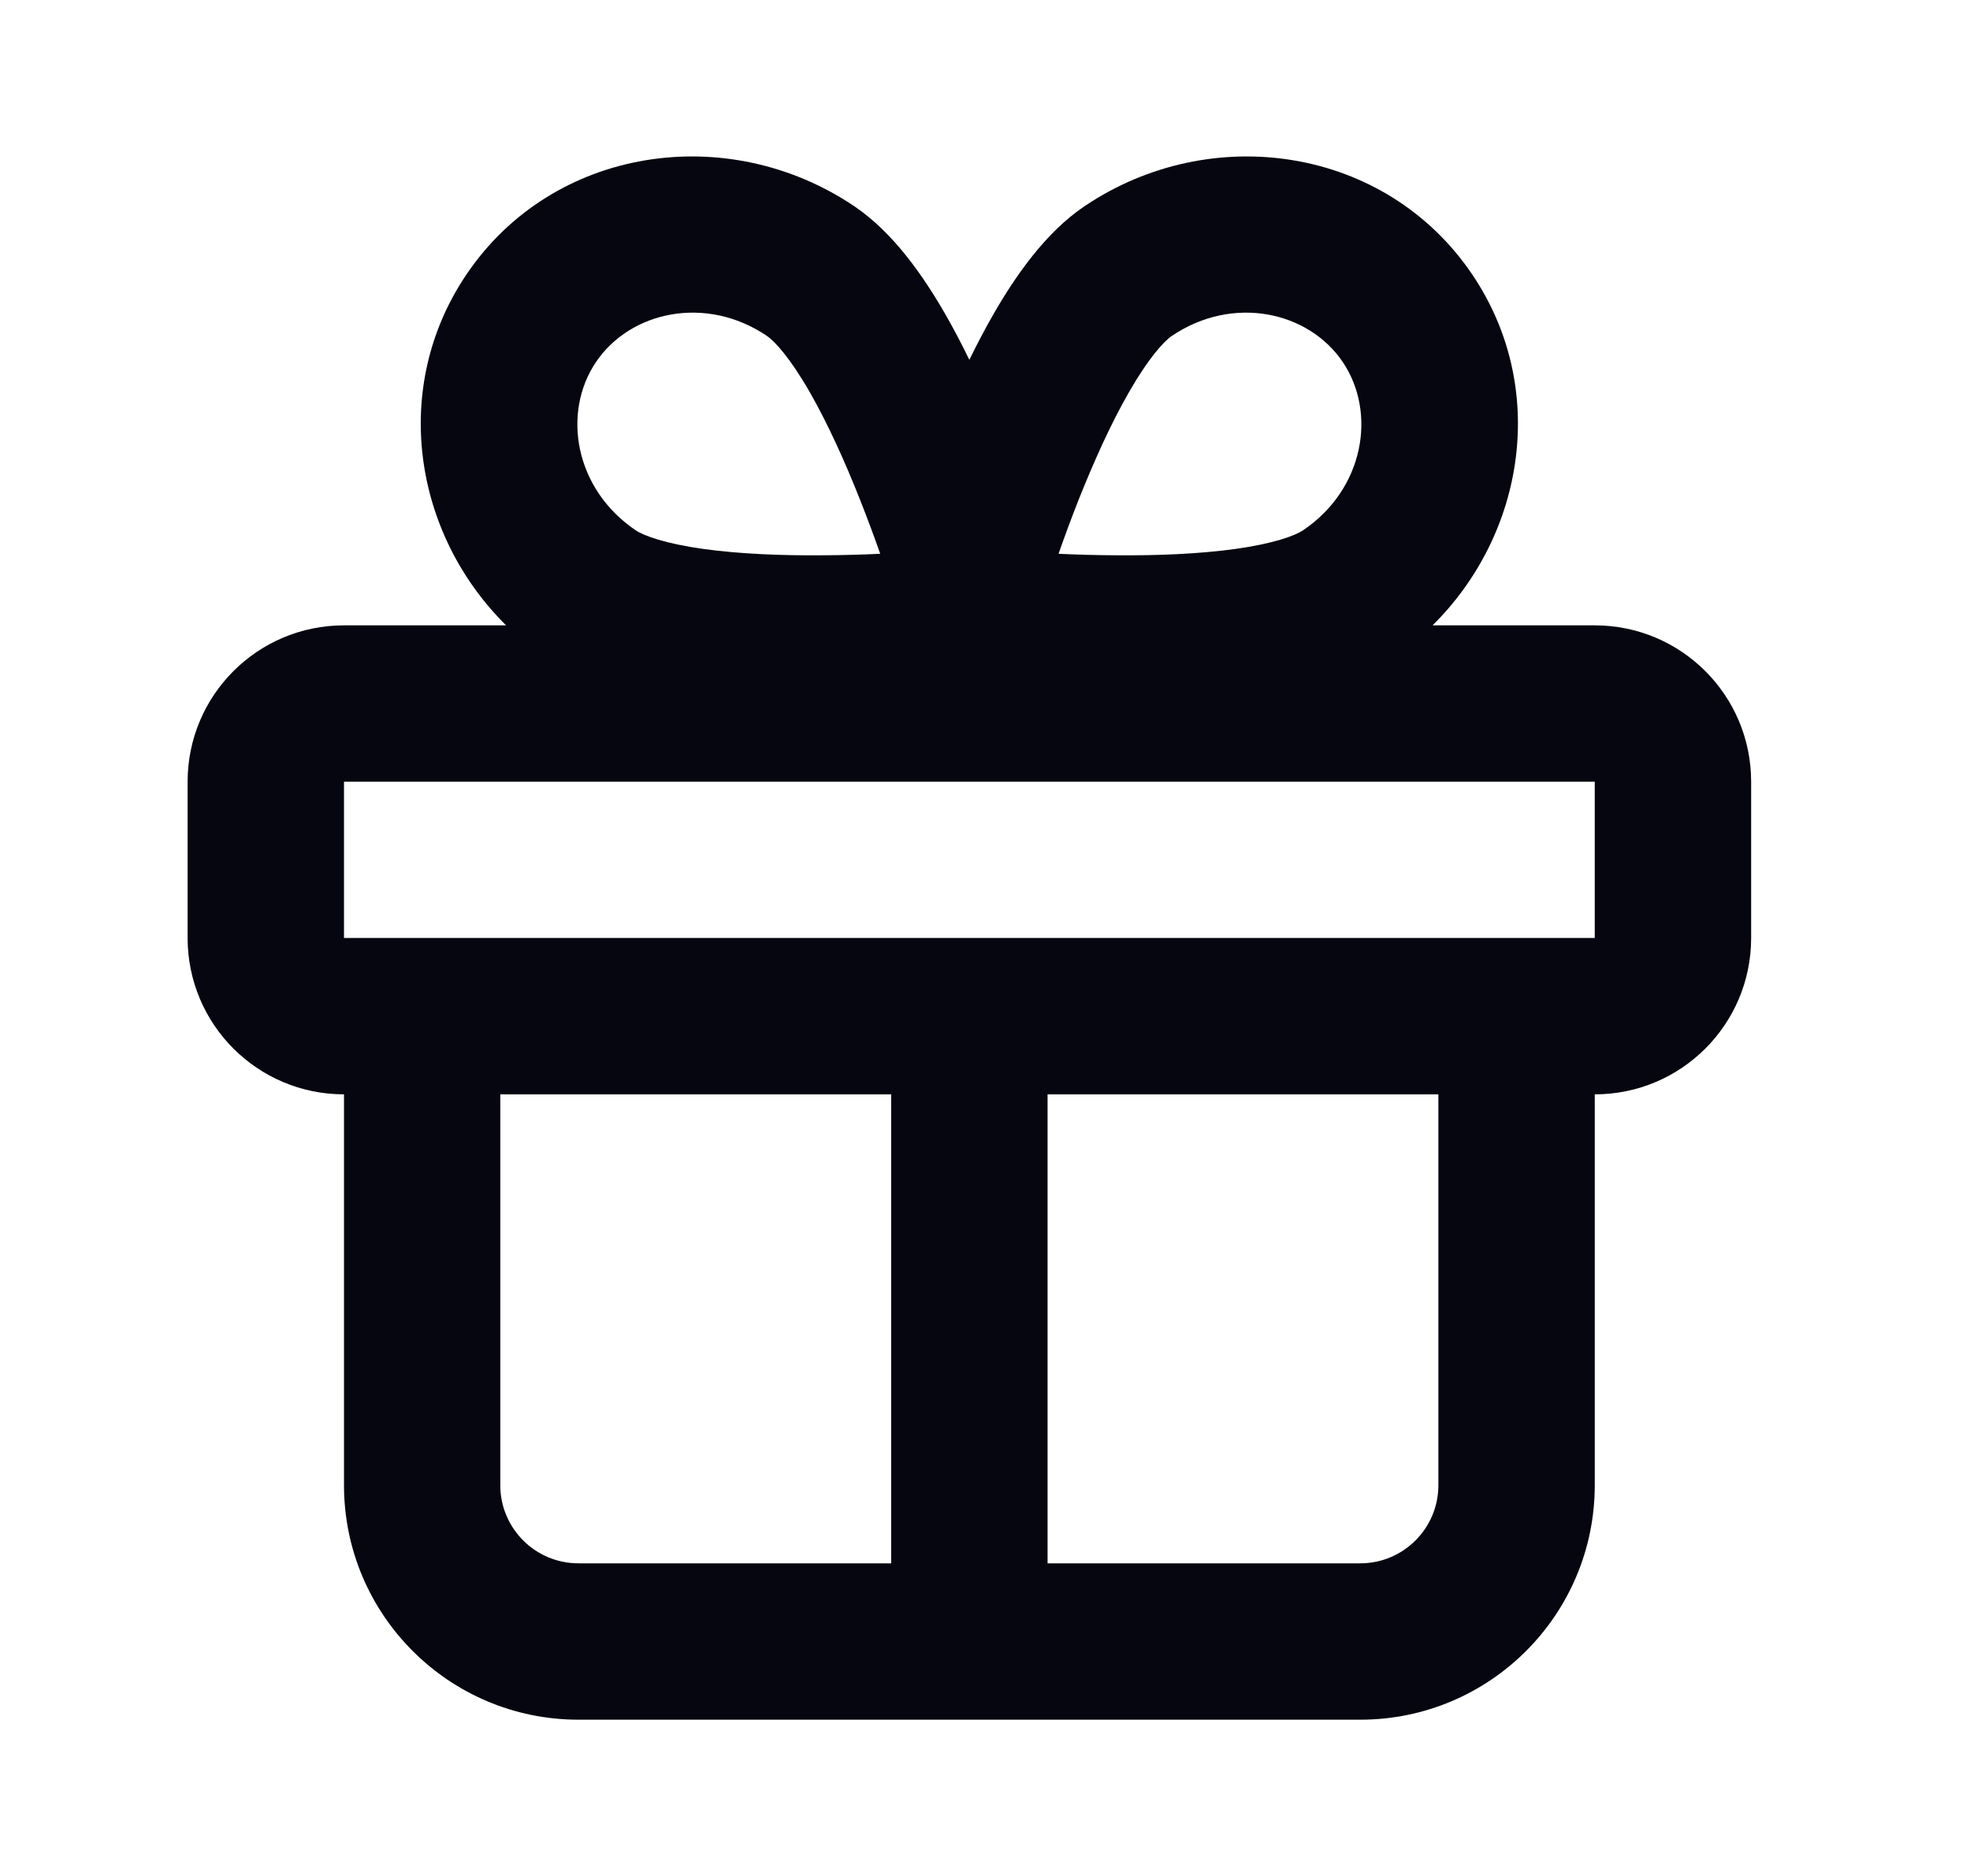 <svg width="21" height="20" viewBox="0 0 21 20" fill="none" xmlns="http://www.w3.org/2000/svg">
<path fill-rule="evenodd" clip-rule="evenodd" d="M6.167 18.334C4.786 18.334 3.667 17.214 3.667 15.834L3.667 11.667C2.746 11.667 2 10.921 2 10V8.334C2 7.413 2.746 6.667 3.667 6.667H5.395C4.406 5.689 4.161 4.13 4.971 2.928C5.893 1.561 7.756 1.288 9.107 2.199C9.522 2.479 9.841 2.94 10.076 3.348C10.166 3.505 10.252 3.669 10.333 3.836C10.415 3.669 10.501 3.505 10.591 3.348C10.826 2.94 11.145 2.479 11.56 2.199C12.911 1.288 14.773 1.561 15.695 2.928C16.506 4.13 16.26 5.689 15.271 6.667H17C17.921 6.667 18.667 7.413 18.667 8.334V10C18.667 10.921 17.921 11.667 17 11.667V15.834C17 17.214 15.881 18.334 14.5 18.334H6.167ZM17 10V8.334H3.667V10H17ZM11.167 11.667H15.333V15.834C15.333 16.294 14.96 16.667 14.5 16.667H11.167V11.667ZM9.5 11.667V16.667H6.167C5.706 16.667 5.333 16.294 5.333 15.834V11.667H9.5ZM6.777 5.654C6.125 5.214 5.988 4.401 6.353 3.86C6.718 3.319 7.523 3.141 8.175 3.581C8.26 3.639 8.424 3.818 8.631 4.179C8.824 4.515 9.008 4.924 9.17 5.333C9.248 5.531 9.32 5.724 9.383 5.904C9.193 5.913 8.987 5.919 8.774 5.92C8.334 5.924 7.886 5.906 7.502 5.853C7.09 5.796 6.862 5.711 6.777 5.654ZM14.314 3.86C14.678 4.401 14.542 5.214 13.89 5.654C13.804 5.711 13.577 5.796 13.165 5.853C12.781 5.906 12.333 5.924 11.893 5.92C11.68 5.919 11.474 5.913 11.284 5.904C11.347 5.724 11.418 5.531 11.496 5.333C11.659 4.924 11.842 4.515 12.036 4.179C12.243 3.818 12.406 3.639 12.492 3.581C13.144 3.141 13.949 3.319 14.314 3.86Z" fill="#05060F"/>
</svg>
